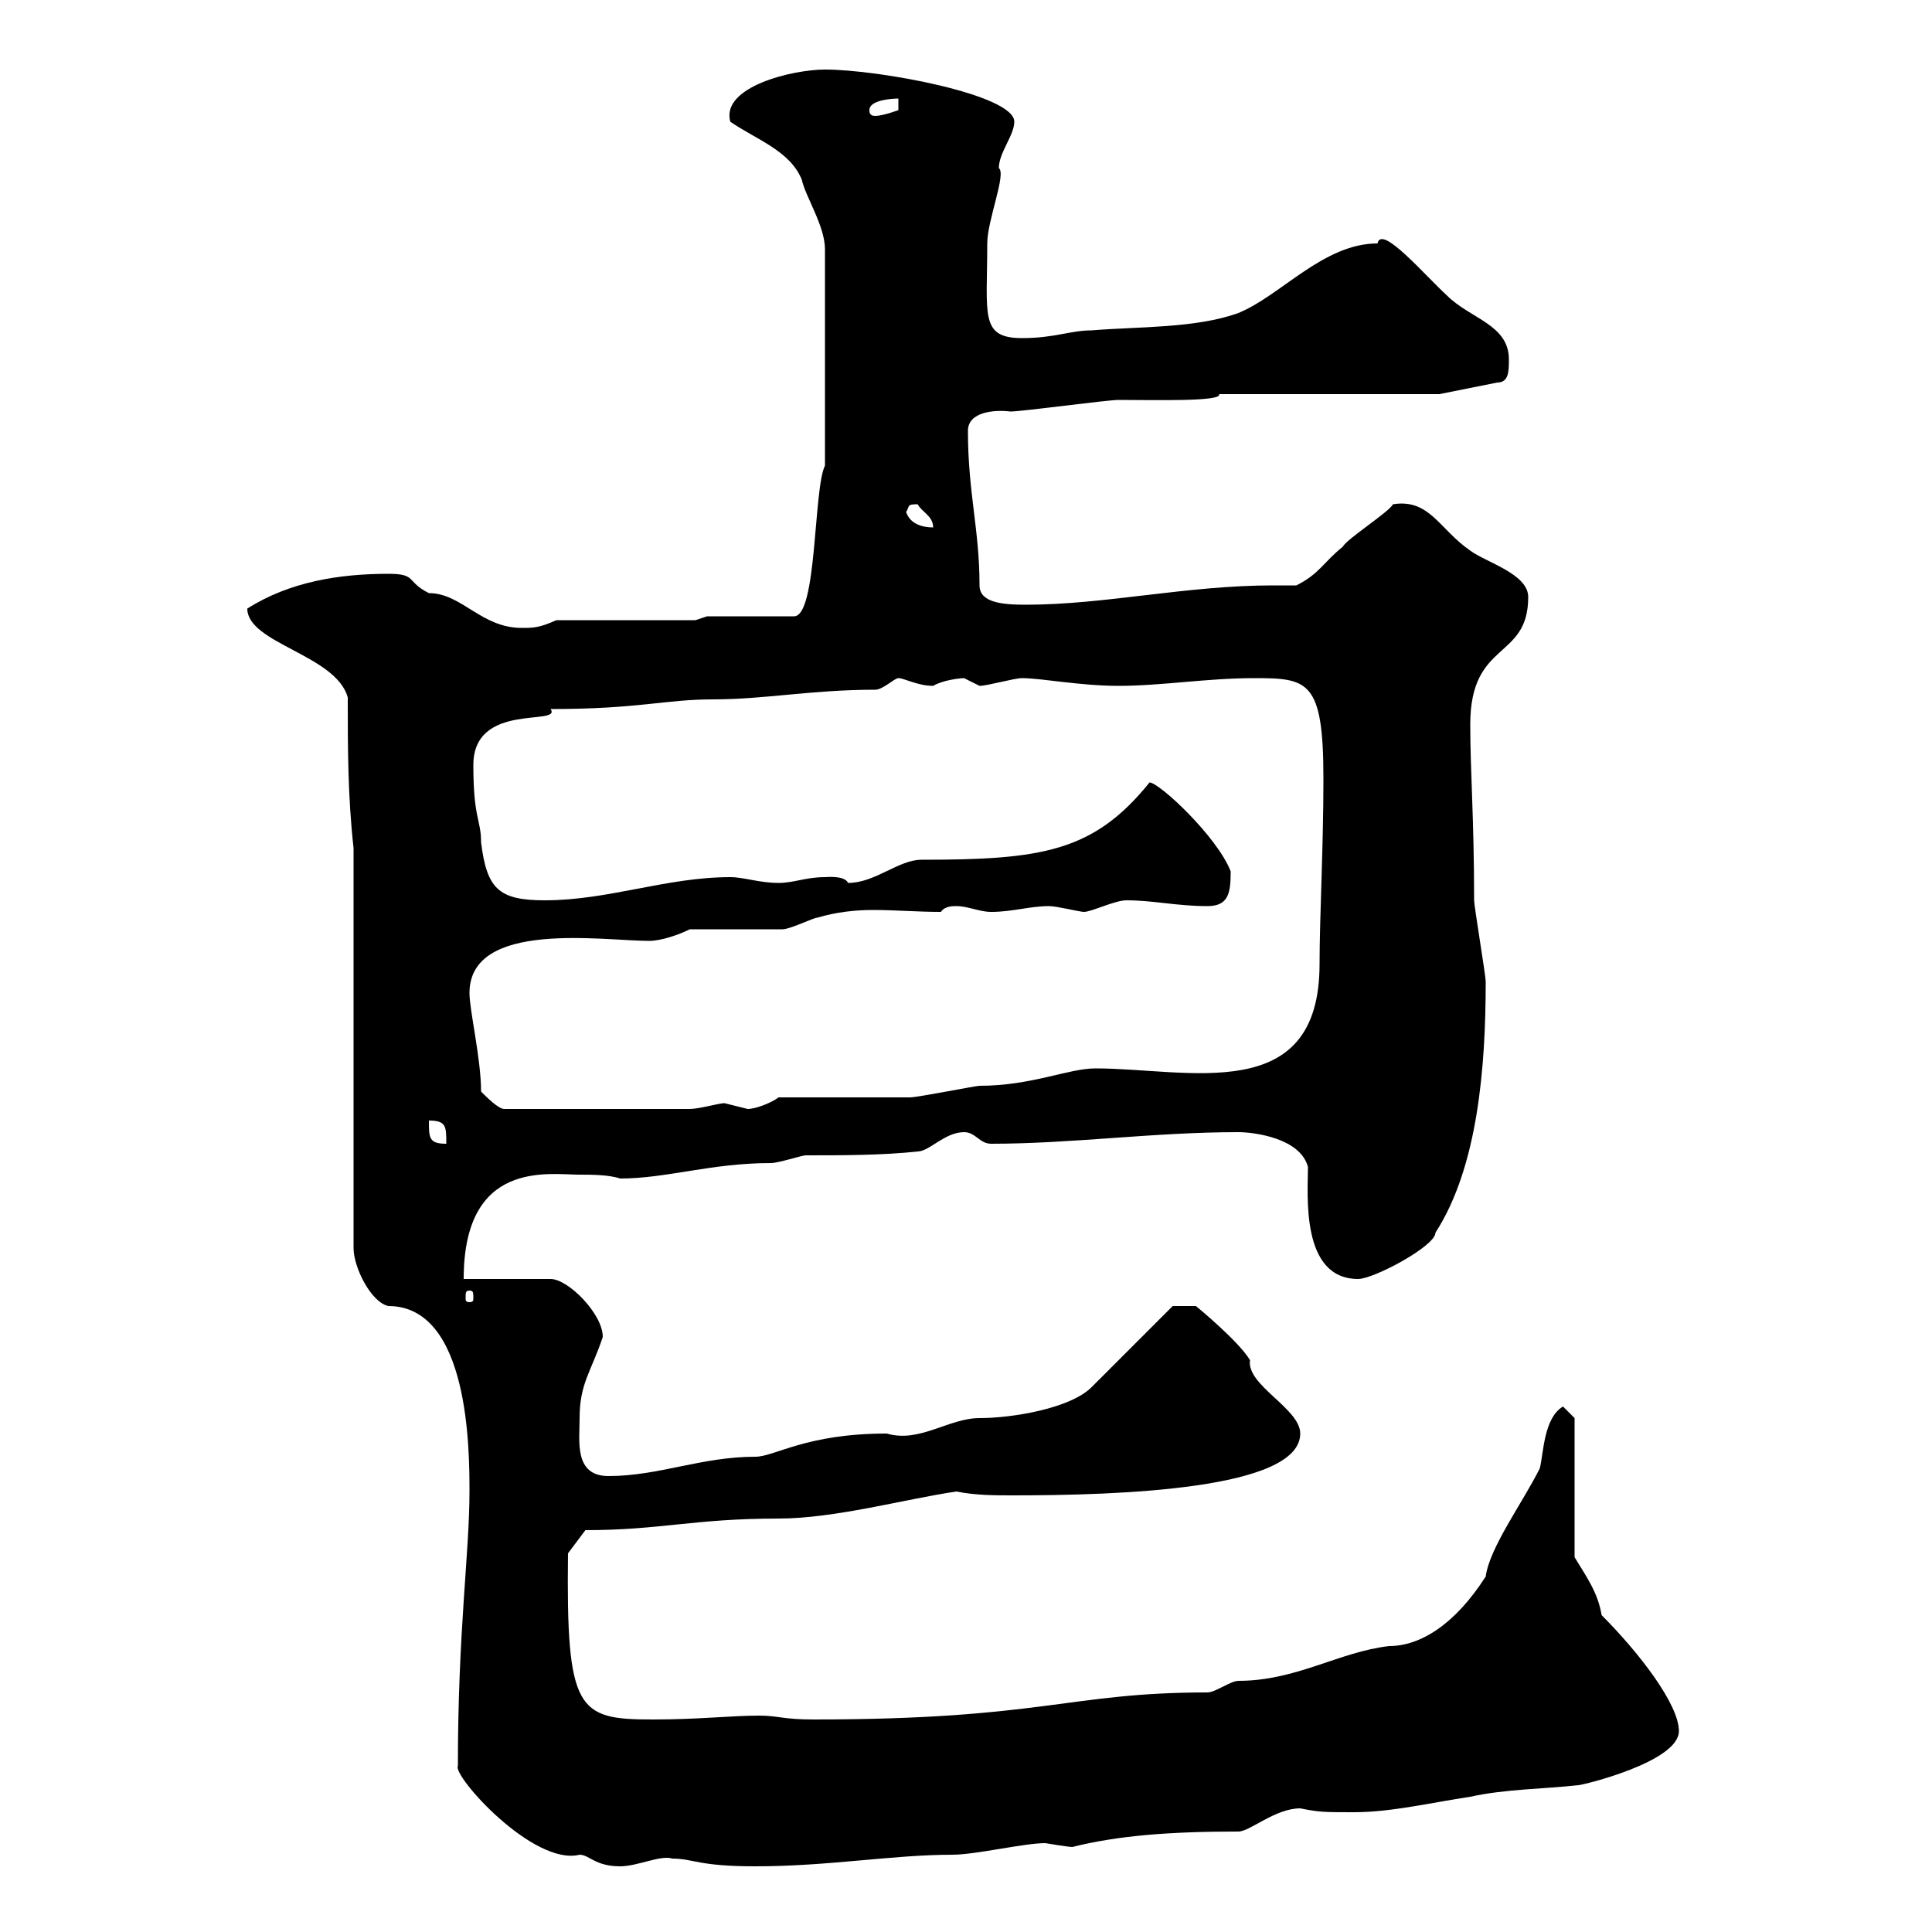 <svg xmlns="http://www.w3.org/2000/svg" xmlns:xlink="http://www.w3.org/1999/xlink" width="300" height="300"><path d="M71.10 274.20C70.20 275.70 82.80 289.80 90 288C91.50 288 92.40 289.80 96.30 289.80C99 289.80 102.60 288 104.40 288.60C107.70 288.60 108.30 289.80 117.30 289.80C128.70 289.80 138.60 288 147.90 288C151.50 288 159 286.20 162.30 286.20C162.30 286.20 165.90 286.80 166.50 286.80C173.70 285 181.80 284.40 192.30 284.40C194.10 284.40 198 280.80 201.90 280.80C204.90 281.40 205.50 281.40 210.30 281.40C216 281.40 222.30 279.90 228.30 279C233.70 277.80 239.70 277.80 245.10 277.20C245.70 277.20 260.70 273.60 260.70 268.80C260.70 264.60 254.40 256.50 248.70 250.80C248.10 247.20 246.30 244.80 244.50 241.80L244.50 220.20L242.70 218.40C239.70 220.20 239.70 225.60 239.10 228C236.40 233.40 231.30 240.30 230.70 244.80C225.90 252.30 220.50 255.60 215.70 255.60C207.90 256.50 201.30 261 192.30 261C191.10 261 188.70 262.80 187.50 262.80C165.90 262.80 162 267 126.30 267C121.50 267 120.90 266.40 117.90 266.40C113.40 266.40 108.60 267 101.40 267C89.70 267 87.90 265.80 88.20 241.20L90.90 237.60C102.60 237.60 107.70 235.80 120.90 235.80C129.60 235.80 140.40 232.80 148.50 231.60C151.50 232.20 154.50 232.20 157.20 232.20C173.70 232.20 201.90 231.30 201.90 222.60C201.90 218.70 193.50 215.10 194.10 211.20C192.30 208.20 185.70 202.80 185.70 202.80L182.10 202.80C180.30 204.60 171.30 213.60 169.50 215.40C166.20 218.70 157.20 220.20 152.10 220.20C147.30 220.20 142.80 224.10 137.70 222.60C125.10 222.60 120.30 226.20 117.30 226.20C108.90 226.20 102.30 229.20 94.50 229.20C89.10 229.20 90 223.80 90 220.20C90 214.80 91.80 213 93.60 207.60C93.60 204 88.20 198.60 85.50 198.60L72 198.60C72 180 85.20 182.40 90 182.40C91.80 182.40 94.50 182.40 96.30 183C103.50 183 110.40 180.60 119.70 180.60C120.90 180.60 124.50 179.40 125.10 179.40C130.50 179.40 137.10 179.40 142.50 178.80C144.30 178.80 146.70 175.80 149.70 175.80C151.50 175.80 152.10 177.60 153.90 177.60C166.50 177.60 179.10 175.80 192.30 175.80C194.70 175.80 201.90 176.70 203.10 181.20C203.10 185.40 201.90 198.60 210.90 198.60C213.30 198.60 222.90 193.50 222.90 191.40C229.50 181.20 230.70 165.60 230.70 152.40C230.70 151.50 228.90 140.70 228.90 139.80C228.90 127.20 228.30 119.70 228.30 112.50C228.30 99.30 237.30 102.60 237.30 92.70C237.30 89.10 230.70 87.30 228.30 85.50C223.50 82.20 222 77.40 216.30 78.30C215.70 79.50 209.10 83.70 208.50 84.90C205.50 87.30 204.90 89.10 201.30 90.90C199.80 90.90 198.60 90.90 197.70 90.90C184.20 90.90 171.60 93.90 159.30 93.90C155.70 93.90 152.10 93.60 152.10 90.90C152.10 82.20 150.30 76.50 150.30 66.90C150.30 63.90 154.50 63.60 156.90 63.90C158.70 63.90 171.90 62.10 173.70 62.10C179.10 62.10 189.90 62.40 189.30 61.20L223.50 61.20L232.50 59.40C234.30 59.40 234.30 57.60 234.30 55.80C234.30 50.40 228.30 49.50 224.70 45.90C221.10 42.60 214.50 34.80 213.90 37.80C205.50 37.80 198.90 45.90 192.30 48.60C185.70 51 176.70 50.70 169.50 51.30C166.20 51.30 163.80 52.50 158.70 52.50C152.10 52.50 153.30 48.90 153.30 37.80C153.30 34.20 156.30 27 155.10 26.10C155.10 23.70 157.50 21 157.50 18.90C157.50 14.70 136.50 10.80 128.10 10.80C123 10.80 111.90 13.50 113.40 18.90C117.30 21.60 122.70 23.40 124.50 27.90C125.10 30.60 128.10 35.10 128.10 38.70L128.10 72.30C126.30 75.90 126.90 95.70 123.30 95.70L109.80 95.70L108 96.30L86.40 96.30C83.70 97.50 82.80 97.50 81 97.50C74.70 97.50 71.70 92.10 66.60 92.10C63 90.30 64.80 89.10 60.30 89.10C52.80 89.10 45 90.30 38.40 94.50C38.40 99.90 52.20 101.70 54 108.30C54 116.10 54 123.60 54.90 131.70L54.90 193.80C54.90 196.80 57.60 202.20 60.30 202.80C72.90 202.80 72.90 225.30 72.90 231.60C72.90 241.20 71.10 253.20 71.10 274.20ZM72.90 200.40C73.50 200.40 73.50 200.70 73.50 201.60C73.50 201.90 73.50 202.20 72.90 202.20C72.30 202.20 72.30 201.90 72.30 201.60C72.30 200.70 72.30 200.40 72.90 200.40ZM66.60 174C69.30 174 69.30 174.90 69.30 177.60C66.60 177.60 66.60 176.70 66.60 174ZM74.70 169.50C74.70 164.40 72.90 156.90 72.90 154.20C72.90 142.80 93.60 146.10 100.80 146.10C102.60 146.10 105.30 145.20 107.10 144.30C108.90 144.30 119.70 144.30 121.50 144.30C122.70 144.30 126.30 142.50 126.90 142.50C129.90 141.60 132.90 141.30 135.60 141.30C138.90 141.30 142.50 141.60 146.10 141.60C146.70 140.70 147.90 140.70 148.50 140.70C150.30 140.70 152.10 141.60 153.90 141.60C157.20 141.60 159.90 140.70 162.90 140.70C164.10 140.70 167.70 141.60 168.30 141.60C169.50 141.60 173.10 139.80 174.90 139.80C179.10 139.80 182.70 140.70 187.50 140.70C190.80 140.70 191.10 138.60 191.10 135.30C189 129.90 180 121.50 178.50 121.50C169.80 132.30 161.70 133.50 143.10 133.50C139.50 133.50 135.90 137.10 131.70 137.10C131.10 135.90 128.40 136.20 128.10 136.20C125.10 136.20 123.30 137.10 120.90 137.10C117.90 137.10 115.50 136.20 113.40 136.20C103.50 136.20 94.50 139.80 84.60 139.80C77.40 139.80 75.60 138 74.70 130.80C74.70 127.20 73.50 127.20 73.50 118.80C73.50 108.90 87.30 112.80 85.50 110.10C99.30 110.10 103.20 108.60 110.70 108.60C118.80 108.60 126 107.10 135.90 107.10C137.10 107.10 138.90 105.30 139.50 105.30C140.40 105.30 142.50 106.50 144.90 106.50C146.40 105.60 149.10 105.30 149.70 105.30C149.70 105.30 152.10 106.50 152.10 106.50C153.30 106.50 157.50 105.30 158.70 105.30C161.70 105.30 167.70 106.50 173.70 106.50C180.30 106.50 187.50 105.30 194.70 105.30C203.10 105.30 205.50 105.60 205.50 120.90C205.50 131.70 204.90 142.50 204.90 149.70C204.90 171.90 184.50 165.90 170.10 165.90C165.90 165.90 160.20 168.60 152.10 168.60C151.50 168.60 142.50 170.40 141.30 170.40C138.90 170.40 123.30 170.40 120.90 170.40C119.70 171.30 117.30 172.20 116.10 172.20C116.10 172.20 112.50 171.30 112.50 171.30C111.60 171.30 108.60 172.20 107.10 172.20L78.30 172.20C77.40 172.20 75.60 170.40 74.70 169.50ZM140.70 79.50C141.30 78.60 140.70 78.30 142.50 78.30C143.10 79.50 144.90 80.10 144.90 81.90C143.10 81.90 141.30 81.30 140.70 79.50ZM139.50 15.30L139.50 17.10C139.50 17.10 137.10 18 135.90 18C135 18 135 17.40 135 17.10C135 15.30 139.50 15.30 139.50 15.30Z"/></svg>